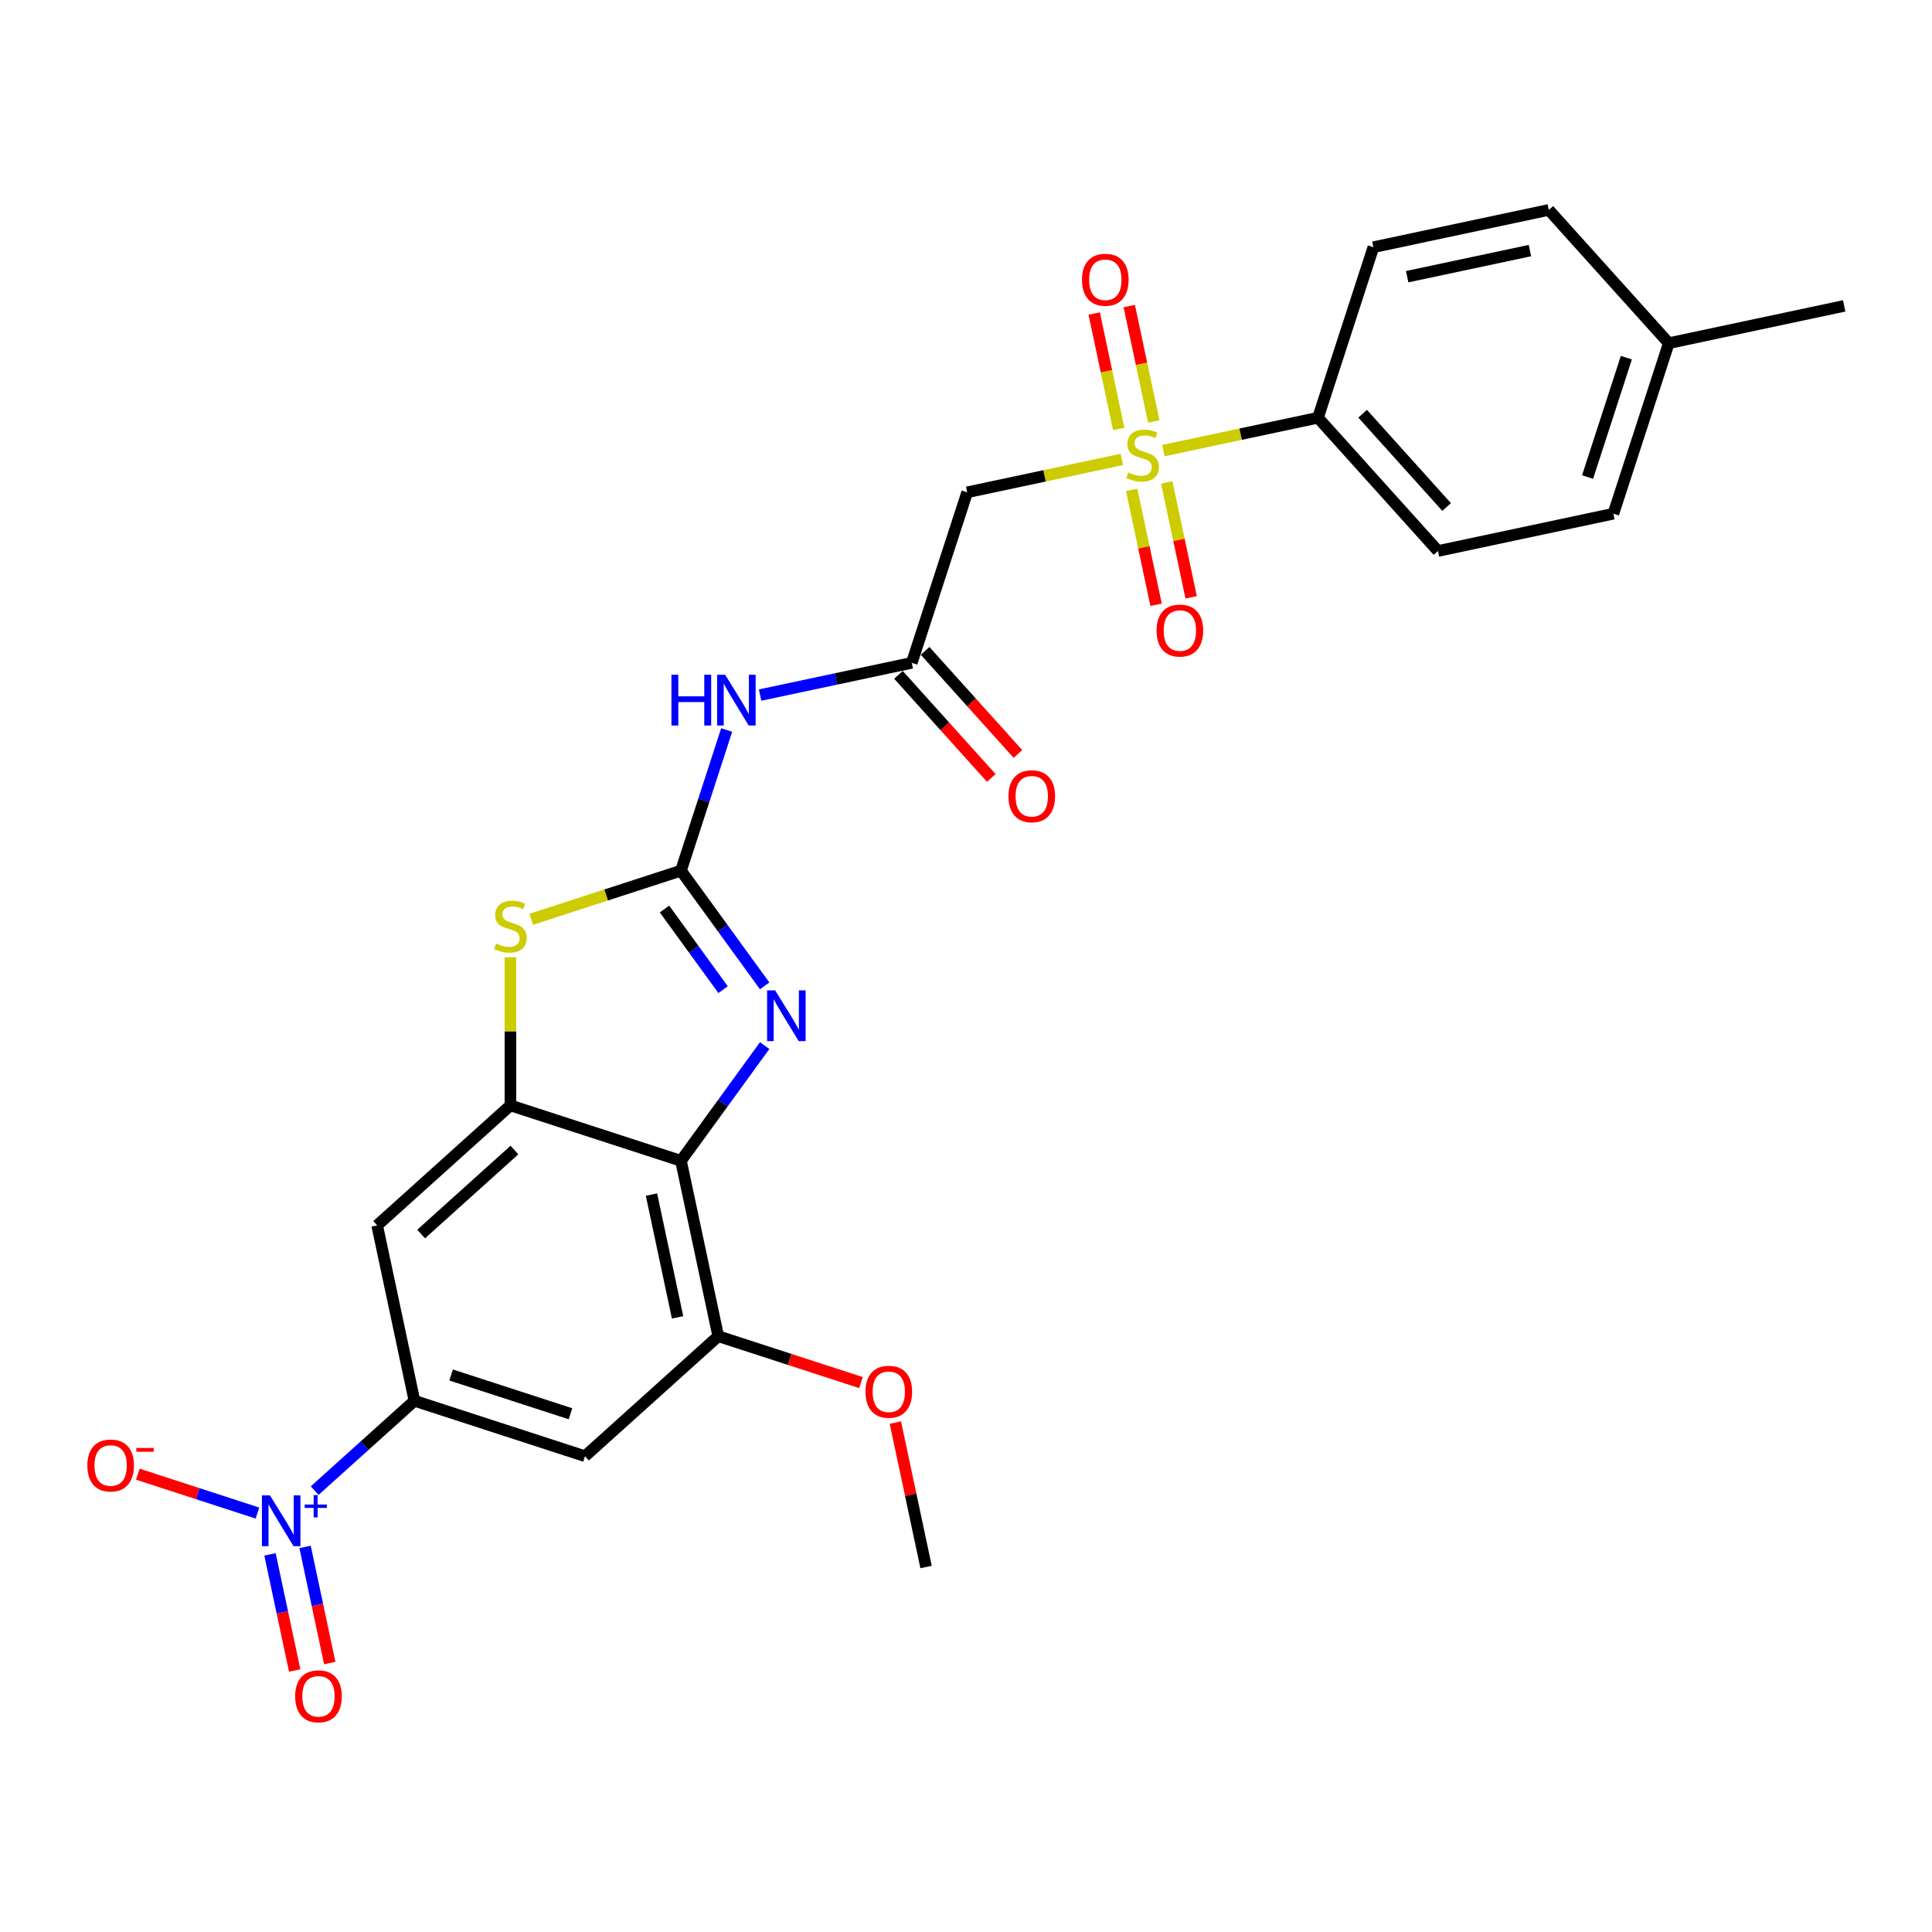 <?xml version='1.0' encoding='iso-8859-1'?>
<svg version='1.1' baseProfile='full'
              xmlns='http://www.w3.org/2000/svg'
                      xmlns:rdkit='http://www.rdkit.org/xml'
                      xmlns:xlink='http://www.w3.org/1999/xlink'
                  xml:space='preserve'
width='1000px' height='1000px' viewBox='0 0 1000 1000'>
<!-- END OF HEADER -->
<rect style='opacity:1.0;fill:#FFFFFF;stroke:none' width='1000' height='1000' x='0' y='0'> </rect>
<path class='bond-1' d='M 352.466,450.655 L 374.126,480.468' style='fill:none;fill-rule:evenodd;stroke:#000000;stroke-width:6px;stroke-linecap:butt;stroke-linejoin:miter;stroke-opacity:1' />
<path class='bond-1' d='M 374.126,480.468 L 395.787,510.281' style='fill:none;fill-rule:evenodd;stroke:#0000FF;stroke-width:6px;stroke-linecap:butt;stroke-linejoin:miter;stroke-opacity:1' />
<path class='bond-1' d='M 343.946,470.51 L 359.109,491.379' style='fill:none;fill-rule:evenodd;stroke:#000000;stroke-width:6px;stroke-linecap:butt;stroke-linejoin:miter;stroke-opacity:1' />
<path class='bond-1' d='M 359.109,491.379 L 374.271,512.248' style='fill:none;fill-rule:evenodd;stroke:#0000FF;stroke-width:6px;stroke-linecap:butt;stroke-linejoin:miter;stroke-opacity:1' />
<path class='bond-5' d='M 352.466,450.655 L 313.704,463.25' style='fill:none;fill-rule:evenodd;stroke:#000000;stroke-width:6px;stroke-linecap:butt;stroke-linejoin:miter;stroke-opacity:1' />
<path class='bond-5' d='M 313.704,463.25 L 274.942,475.844' style='fill:none;fill-rule:evenodd;stroke:#CCCC00;stroke-width:6px;stroke-linecap:butt;stroke-linejoin:miter;stroke-opacity:1' />
<path class='bond-6' d='M 352.466,450.655 L 364.295,414.251' style='fill:none;fill-rule:evenodd;stroke:#000000;stroke-width:6px;stroke-linecap:butt;stroke-linejoin:miter;stroke-opacity:1' />
<path class='bond-6' d='M 364.295,414.251 L 376.123,377.846' style='fill:none;fill-rule:evenodd;stroke:#0000FF;stroke-width:6px;stroke-linecap:butt;stroke-linejoin:miter;stroke-opacity:1' />
<path class='bond-0' d='M 580.653,237.802 L 540.634,246.308' style='fill:none;fill-rule:evenodd;stroke:#CCCC00;stroke-width:6px;stroke-linecap:butt;stroke-linejoin:miter;stroke-opacity:1' />
<path class='bond-0' d='M 540.634,246.308 L 500.615,254.814' style='fill:none;fill-rule:evenodd;stroke:#000000;stroke-width:6px;stroke-linecap:butt;stroke-linejoin:miter;stroke-opacity:1' />
<path class='bond-13' d='M 602.149,233.233 L 642.168,224.726' style='fill:none;fill-rule:evenodd;stroke:#CCCC00;stroke-width:6px;stroke-linecap:butt;stroke-linejoin:miter;stroke-opacity:1' />
<path class='bond-13' d='M 642.168,224.726 L 682.187,216.22' style='fill:none;fill-rule:evenodd;stroke:#000000;stroke-width:6px;stroke-linecap:butt;stroke-linejoin:miter;stroke-opacity:1' />
<path class='bond-14' d='M 597.201,218.162 L 590.852,188.294' style='fill:none;fill-rule:evenodd;stroke:#CCCC00;stroke-width:6px;stroke-linecap:butt;stroke-linejoin:miter;stroke-opacity:1' />
<path class='bond-14' d='M 590.852,188.294 L 584.504,158.427' style='fill:none;fill-rule:evenodd;stroke:#FF0000;stroke-width:6px;stroke-linecap:butt;stroke-linejoin:miter;stroke-opacity:1' />
<path class='bond-14' d='M 579.043,222.021 L 572.695,192.154' style='fill:none;fill-rule:evenodd;stroke:#CCCC00;stroke-width:6px;stroke-linecap:butt;stroke-linejoin:miter;stroke-opacity:1' />
<path class='bond-14' d='M 572.695,192.154 L 566.346,162.286' style='fill:none;fill-rule:evenodd;stroke:#FF0000;stroke-width:6px;stroke-linecap:butt;stroke-linejoin:miter;stroke-opacity:1' />
<path class='bond-15' d='M 585.751,253.578 L 592.07,283.306' style='fill:none;fill-rule:evenodd;stroke:#CCCC00;stroke-width:6px;stroke-linecap:butt;stroke-linejoin:miter;stroke-opacity:1' />
<path class='bond-15' d='M 592.07,283.306 L 598.389,313.034' style='fill:none;fill-rule:evenodd;stroke:#FF0000;stroke-width:6px;stroke-linecap:butt;stroke-linejoin:miter;stroke-opacity:1' />
<path class='bond-15' d='M 603.908,249.719 L 610.227,279.447' style='fill:none;fill-rule:evenodd;stroke:#CCCC00;stroke-width:6px;stroke-linecap:butt;stroke-linejoin:miter;stroke-opacity:1' />
<path class='bond-15' d='M 610.227,279.447 L 616.546,309.175' style='fill:none;fill-rule:evenodd;stroke:#FF0000;stroke-width:6px;stroke-linecap:butt;stroke-linejoin:miter;stroke-opacity:1' />
<path class='bond-2' d='M 395.787,541.206 L 374.126,571.019' style='fill:none;fill-rule:evenodd;stroke:#0000FF;stroke-width:6px;stroke-linecap:butt;stroke-linejoin:miter;stroke-opacity:1' />
<path class='bond-2' d='M 374.126,571.019 L 352.466,600.832' style='fill:none;fill-rule:evenodd;stroke:#000000;stroke-width:6px;stroke-linecap:butt;stroke-linejoin:miter;stroke-opacity:1' />
<path class='bond-11' d='M 352.466,600.832 L 371.763,691.618' style='fill:none;fill-rule:evenodd;stroke:#000000;stroke-width:6px;stroke-linecap:butt;stroke-linejoin:miter;stroke-opacity:1' />
<path class='bond-11' d='M 337.203,618.309 L 350.711,681.86' style='fill:none;fill-rule:evenodd;stroke:#000000;stroke-width:6px;stroke-linecap:butt;stroke-linejoin:miter;stroke-opacity:1' />
<path class='bond-27' d='M 352.466,600.832 L 264.194,572.151' style='fill:none;fill-rule:evenodd;stroke:#000000;stroke-width:6px;stroke-linecap:butt;stroke-linejoin:miter;stroke-opacity:1' />
<path class='bond-3' d='M 162.869,771.546 L 188.693,748.294' style='fill:none;fill-rule:evenodd;stroke:#0000FF;stroke-width:6px;stroke-linecap:butt;stroke-linejoin:miter;stroke-opacity:1' />
<path class='bond-3' d='M 188.693,748.294 L 214.517,725.042' style='fill:none;fill-rule:evenodd;stroke:#000000;stroke-width:6px;stroke-linecap:butt;stroke-linejoin:miter;stroke-opacity:1' />
<path class='bond-16' d='M 133.254,783.154 L 102.294,773.094' style='fill:none;fill-rule:evenodd;stroke:#0000FF;stroke-width:6px;stroke-linecap:butt;stroke-linejoin:miter;stroke-opacity:1' />
<path class='bond-16' d='M 102.294,773.094 L 71.334,763.035' style='fill:none;fill-rule:evenodd;stroke:#FF0000;stroke-width:6px;stroke-linecap:butt;stroke-linejoin:miter;stroke-opacity:1' />
<path class='bond-17' d='M 139.751,804.539 L 146.139,834.593' style='fill:none;fill-rule:evenodd;stroke:#0000FF;stroke-width:6px;stroke-linecap:butt;stroke-linejoin:miter;stroke-opacity:1' />
<path class='bond-17' d='M 146.139,834.593 L 152.527,864.646' style='fill:none;fill-rule:evenodd;stroke:#FF0000;stroke-width:6px;stroke-linecap:butt;stroke-linejoin:miter;stroke-opacity:1' />
<path class='bond-17' d='M 157.908,800.68 L 164.296,830.733' style='fill:none;fill-rule:evenodd;stroke:#0000FF;stroke-width:6px;stroke-linecap:butt;stroke-linejoin:miter;stroke-opacity:1' />
<path class='bond-17' d='M 164.296,830.733 L 170.684,860.787' style='fill:none;fill-rule:evenodd;stroke:#FF0000;stroke-width:6px;stroke-linecap:butt;stroke-linejoin:miter;stroke-opacity:1' />
<path class='bond-4' d='M 264.194,572.151 L 264.194,533.809' style='fill:none;fill-rule:evenodd;stroke:#000000;stroke-width:6px;stroke-linecap:butt;stroke-linejoin:miter;stroke-opacity:1' />
<path class='bond-4' d='M 264.194,533.809 L 264.194,495.467' style='fill:none;fill-rule:evenodd;stroke:#CCCC00;stroke-width:6px;stroke-linecap:butt;stroke-linejoin:miter;stroke-opacity:1' />
<path class='bond-10' d='M 264.194,572.151 L 195.22,634.256' style='fill:none;fill-rule:evenodd;stroke:#000000;stroke-width:6px;stroke-linecap:butt;stroke-linejoin:miter;stroke-opacity:1' />
<path class='bond-10' d='M 266.269,595.261 L 217.987,638.735' style='fill:none;fill-rule:evenodd;stroke:#000000;stroke-width:6px;stroke-linecap:butt;stroke-linejoin:miter;stroke-opacity:1' />
<path class='bond-9' d='M 393.436,359.771 L 432.685,351.429' style='fill:none;fill-rule:evenodd;stroke:#0000FF;stroke-width:6px;stroke-linecap:butt;stroke-linejoin:miter;stroke-opacity:1' />
<path class='bond-9' d='M 432.685,351.429 L 471.933,343.086' style='fill:none;fill-rule:evenodd;stroke:#000000;stroke-width:6px;stroke-linecap:butt;stroke-linejoin:miter;stroke-opacity:1' />
<path class='bond-7' d='M 214.517,725.042 L 195.22,634.256' style='fill:none;fill-rule:evenodd;stroke:#000000;stroke-width:6px;stroke-linecap:butt;stroke-linejoin:miter;stroke-opacity:1' />
<path class='bond-28' d='M 214.517,725.042 L 302.789,753.723' style='fill:none;fill-rule:evenodd;stroke:#000000;stroke-width:6px;stroke-linecap:butt;stroke-linejoin:miter;stroke-opacity:1' />
<path class='bond-28' d='M 233.494,711.69 L 295.284,731.766' style='fill:none;fill-rule:evenodd;stroke:#000000;stroke-width:6px;stroke-linecap:butt;stroke-linejoin:miter;stroke-opacity:1' />
<path class='bond-8' d='M 500.615,254.814 L 471.933,343.086' style='fill:none;fill-rule:evenodd;stroke:#000000;stroke-width:6px;stroke-linecap:butt;stroke-linejoin:miter;stroke-opacity:1' />
<path class='bond-18' d='M 465.036,349.297 L 489.06,375.978' style='fill:none;fill-rule:evenodd;stroke:#000000;stroke-width:6px;stroke-linecap:butt;stroke-linejoin:miter;stroke-opacity:1' />
<path class='bond-18' d='M 489.06,375.978 L 513.084,402.66' style='fill:none;fill-rule:evenodd;stroke:#FF0000;stroke-width:6px;stroke-linecap:butt;stroke-linejoin:miter;stroke-opacity:1' />
<path class='bond-18' d='M 478.831,336.876 L 502.855,363.557' style='fill:none;fill-rule:evenodd;stroke:#000000;stroke-width:6px;stroke-linecap:butt;stroke-linejoin:miter;stroke-opacity:1' />
<path class='bond-18' d='M 502.855,363.557 L 526.879,390.239' style='fill:none;fill-rule:evenodd;stroke:#FF0000;stroke-width:6px;stroke-linecap:butt;stroke-linejoin:miter;stroke-opacity:1' />
<path class='bond-12' d='M 371.763,691.618 L 302.789,753.723' style='fill:none;fill-rule:evenodd;stroke:#000000;stroke-width:6px;stroke-linecap:butt;stroke-linejoin:miter;stroke-opacity:1' />
<path class='bond-21' d='M 371.763,691.618 L 408.706,703.621' style='fill:none;fill-rule:evenodd;stroke:#000000;stroke-width:6px;stroke-linecap:butt;stroke-linejoin:miter;stroke-opacity:1' />
<path class='bond-21' d='M 408.706,703.621 L 445.649,715.625' style='fill:none;fill-rule:evenodd;stroke:#FF0000;stroke-width:6px;stroke-linecap:butt;stroke-linejoin:miter;stroke-opacity:1' />
<path class='bond-19' d='M 682.187,216.22 L 744.292,285.195' style='fill:none;fill-rule:evenodd;stroke:#000000;stroke-width:6px;stroke-linecap:butt;stroke-linejoin:miter;stroke-opacity:1' />
<path class='bond-19' d='M 705.298,214.145 L 748.771,262.427' style='fill:none;fill-rule:evenodd;stroke:#000000;stroke-width:6px;stroke-linecap:butt;stroke-linejoin:miter;stroke-opacity:1' />
<path class='bond-20' d='M 682.187,216.22 L 710.868,127.948' style='fill:none;fill-rule:evenodd;stroke:#000000;stroke-width:6px;stroke-linecap:butt;stroke-linejoin:miter;stroke-opacity:1' />
<path class='bond-23' d='M 744.292,285.195 L 835.078,265.897' style='fill:none;fill-rule:evenodd;stroke:#000000;stroke-width:6px;stroke-linecap:butt;stroke-linejoin:miter;stroke-opacity:1' />
<path class='bond-22' d='M 710.868,127.948 L 801.654,108.651' style='fill:none;fill-rule:evenodd;stroke:#000000;stroke-width:6px;stroke-linecap:butt;stroke-linejoin:miter;stroke-opacity:1' />
<path class='bond-22' d='M 728.346,143.211 L 791.896,129.703' style='fill:none;fill-rule:evenodd;stroke:#000000;stroke-width:6px;stroke-linecap:butt;stroke-linejoin:miter;stroke-opacity:1' />
<path class='bond-26' d='M 463.44,736.319 L 471.386,773.702' style='fill:none;fill-rule:evenodd;stroke:#FF0000;stroke-width:6px;stroke-linecap:butt;stroke-linejoin:miter;stroke-opacity:1' />
<path class='bond-26' d='M 471.386,773.702 L 479.332,811.085' style='fill:none;fill-rule:evenodd;stroke:#000000;stroke-width:6px;stroke-linecap:butt;stroke-linejoin:miter;stroke-opacity:1' />
<path class='bond-24' d='M 801.654,108.651 L 863.759,177.626' style='fill:none;fill-rule:evenodd;stroke:#000000;stroke-width:6px;stroke-linecap:butt;stroke-linejoin:miter;stroke-opacity:1' />
<path class='bond-29' d='M 835.078,265.897 L 863.759,177.626' style='fill:none;fill-rule:evenodd;stroke:#000000;stroke-width:6px;stroke-linecap:butt;stroke-linejoin:miter;stroke-opacity:1' />
<path class='bond-29' d='M 821.726,246.92 L 841.803,185.13' style='fill:none;fill-rule:evenodd;stroke:#000000;stroke-width:6px;stroke-linecap:butt;stroke-linejoin:miter;stroke-opacity:1' />
<path class='bond-25' d='M 863.759,177.626 L 954.545,158.328' style='fill:none;fill-rule:evenodd;stroke:#000000;stroke-width:6px;stroke-linecap:butt;stroke-linejoin:miter;stroke-opacity:1' />
<path  class='atom-1' d='M 583.976 244.539
Q 584.273 244.65, 585.498 245.17
Q 586.723 245.69, 588.059 246.024
Q 589.433 246.321, 590.77 246.321
Q 593.257 246.321, 594.705 245.133
Q 596.153 243.908, 596.153 241.792
Q 596.153 240.344, 595.41 239.453
Q 594.705 238.562, 593.591 238.079
Q 592.477 237.596, 590.621 237.039
Q 588.282 236.334, 586.871 235.666
Q 585.498 234.998, 584.495 233.587
Q 583.53 232.176, 583.53 229.8
Q 583.53 226.496, 585.758 224.454
Q 588.022 222.412, 592.477 222.412
Q 595.522 222.412, 598.974 223.86
L 598.121 226.718
Q 594.965 225.419, 592.589 225.419
Q 590.027 225.419, 588.616 226.496
Q 587.206 227.535, 587.243 229.354
Q 587.243 230.765, 587.948 231.619
Q 588.691 232.473, 589.73 232.956
Q 590.807 233.438, 592.589 233.995
Q 594.965 234.738, 596.376 235.48
Q 597.786 236.223, 598.789 237.745
Q 599.828 239.23, 599.828 241.792
Q 599.828 245.43, 597.378 247.398
Q 594.965 249.328, 590.918 249.328
Q 588.579 249.328, 586.797 248.808
Q 585.052 248.326, 582.973 247.472
L 583.976 244.539
' fill='#CCCC00'/>
<path  class='atom-2' d='M 401.211 512.601
L 409.824 526.523
Q 410.678 527.897, 412.052 530.384
Q 413.425 532.872, 413.499 533.02
L 413.499 512.601
L 416.989 512.601
L 416.989 538.886
L 413.388 538.886
L 404.144 523.664
Q 403.067 521.882, 401.916 519.841
Q 400.802 517.799, 400.468 517.167
L 400.468 538.886
L 397.053 538.886
L 397.053 512.601
L 401.211 512.601
' fill='#0000FF'/>
<path  class='atom-4' d='M 139.732 774.004
L 148.345 787.926
Q 149.199 789.3, 150.573 791.787
Q 151.947 794.275, 152.021 794.423
L 152.021 774.004
L 155.511 774.004
L 155.511 800.289
L 151.91 800.289
L 142.665 785.068
Q 141.589 783.286, 140.438 781.244
Q 139.324 779.202, 138.99 778.571
L 138.99 800.289
L 135.574 800.289
L 135.574 774.004
L 139.732 774.004
' fill='#0000FF'/>
<path  class='atom-4' d='M 157.716 778.742
L 162.347 778.742
L 162.347 773.866
L 164.405 773.866
L 164.405 778.742
L 169.159 778.742
L 169.159 780.506
L 164.405 780.506
L 164.405 785.407
L 162.347 785.407
L 162.347 780.506
L 157.716 780.506
L 157.716 778.742
' fill='#0000FF'/>
<path  class='atom-6' d='M 256.769 488.358
Q 257.066 488.469, 258.291 488.989
Q 259.516 489.509, 260.853 489.843
Q 262.227 490.14, 263.563 490.14
Q 266.051 490.14, 267.499 488.952
Q 268.946 487.727, 268.946 485.611
Q 268.946 484.163, 268.204 483.272
Q 267.499 482.381, 266.385 481.898
Q 265.271 481.415, 263.415 480.858
Q 261.076 480.153, 259.665 479.485
Q 258.291 478.817, 257.289 477.406
Q 256.324 475.995, 256.324 473.619
Q 256.324 470.315, 258.551 468.273
Q 260.816 466.231, 265.271 466.231
Q 268.315 466.231, 271.768 467.679
L 270.914 470.538
Q 267.758 469.238, 265.382 469.238
Q 262.821 469.238, 261.41 470.315
Q 259.999 471.354, 260.036 473.173
Q 260.036 474.584, 260.742 475.438
Q 261.484 476.292, 262.524 476.775
Q 263.6 477.257, 265.382 477.814
Q 267.758 478.557, 269.169 479.299
Q 270.58 480.042, 271.582 481.564
Q 272.622 483.049, 272.622 485.611
Q 272.622 489.249, 270.172 491.217
Q 267.758 493.147, 263.712 493.147
Q 261.373 493.147, 259.591 492.627
Q 257.846 492.145, 255.767 491.291
L 256.769 488.358
' fill='#CCCC00'/>
<path  class='atom-7' d='M 347.53 349.241
L 351.094 349.241
L 351.094 360.416
L 364.533 360.416
L 364.533 349.241
L 368.098 349.241
L 368.098 375.526
L 364.533 375.526
L 364.533 363.386
L 351.094 363.386
L 351.094 375.526
L 347.53 375.526
L 347.53 349.241
' fill='#0000FF'/>
<path  class='atom-7' d='M 375.337 349.241
L 383.95 363.163
Q 384.804 364.537, 386.178 367.024
Q 387.551 369.512, 387.626 369.66
L 387.626 349.241
L 391.116 349.241
L 391.116 375.526
L 387.514 375.526
L 378.27 360.304
Q 377.193 358.522, 376.042 356.48
Q 374.929 354.438, 374.595 353.807
L 374.595 375.526
L 371.179 375.526
L 371.179 349.241
L 375.337 349.241
' fill='#0000FF'/>
<path  class='atom-15' d='M 560.038 144.805
Q 560.038 138.494, 563.156 134.967
Q 566.275 131.44, 572.104 131.44
Q 577.932 131.44, 581.051 134.967
Q 584.169 138.494, 584.169 144.805
Q 584.169 151.191, 581.014 154.829
Q 577.858 158.431, 572.104 158.431
Q 566.312 158.431, 563.156 154.829
Q 560.038 151.228, 560.038 144.805
M 572.104 155.46
Q 576.113 155.46, 578.266 152.787
Q 580.457 150.077, 580.457 144.805
Q 580.457 139.645, 578.266 137.046
Q 576.113 134.41, 572.104 134.41
Q 568.094 134.41, 565.904 137.009
Q 563.75 139.608, 563.75 144.805
Q 563.75 150.114, 565.904 152.787
Q 568.094 155.46, 572.104 155.46
' fill='#FF0000'/>
<path  class='atom-16' d='M 598.632 326.378
Q 598.632 320.066, 601.751 316.539
Q 604.869 313.012, 610.698 313.012
Q 616.527 313.012, 619.645 316.539
Q 622.764 320.066, 622.764 326.378
Q 622.764 332.763, 619.608 336.402
Q 616.452 340.003, 610.698 340.003
Q 604.906 340.003, 601.751 336.402
Q 598.632 332.8, 598.632 326.378
M 610.698 337.033
Q 614.708 337.033, 616.861 334.36
Q 619.051 331.65, 619.051 326.378
Q 619.051 321.217, 616.861 318.618
Q 614.708 315.982, 610.698 315.982
Q 606.688 315.982, 604.498 318.581
Q 602.345 321.18, 602.345 326.378
Q 602.345 331.687, 604.498 334.36
Q 606.688 337.033, 610.698 337.033
' fill='#FF0000'/>
<path  class='atom-17' d='M 45.205 758.54
Q 45.205 752.228, 48.323 748.701
Q 51.442 745.174, 57.271 745.174
Q 63.099 745.174, 66.218 748.701
Q 69.337 752.228, 69.337 758.54
Q 69.337 764.925, 66.181 768.564
Q 63.025 772.165, 57.271 772.165
Q 51.479 772.165, 48.323 768.564
Q 45.205 764.963, 45.205 758.54
M 57.271 769.195
Q 61.28 769.195, 63.434 766.522
Q 65.624 763.812, 65.624 758.54
Q 65.624 753.379, 63.434 750.78
Q 61.28 748.145, 57.271 748.145
Q 53.261 748.145, 51.071 750.743
Q 48.917 753.342, 48.917 758.54
Q 48.917 763.849, 51.071 766.522
Q 53.261 769.195, 57.271 769.195
' fill='#FF0000'/>
<path  class='atom-17' d='M 70.562 749.465
L 79.554 749.465
L 79.554 751.425
L 70.562 751.425
L 70.562 749.465
' fill='#FF0000'/>
<path  class='atom-18' d='M 152.774 878.007
Q 152.774 871.696, 155.892 868.169
Q 159.011 864.642, 164.84 864.642
Q 170.668 864.642, 173.787 868.169
Q 176.906 871.696, 176.906 878.007
Q 176.906 884.393, 173.75 888.031
Q 170.594 891.632, 164.84 891.632
Q 159.048 891.632, 155.892 888.031
Q 152.774 884.43, 152.774 878.007
M 164.84 888.662
Q 168.849 888.662, 171.003 885.989
Q 173.193 883.279, 173.193 878.007
Q 173.193 872.847, 171.003 870.248
Q 168.849 867.612, 164.84 867.612
Q 160.83 867.612, 158.64 870.211
Q 156.486 872.81, 156.486 878.007
Q 156.486 883.316, 158.64 885.989
Q 160.83 888.662, 164.84 888.662
' fill='#FF0000'/>
<path  class='atom-19' d='M 521.973 412.135
Q 521.973 405.824, 525.091 402.297
Q 528.21 398.77, 534.038 398.77
Q 539.867 398.77, 542.986 402.297
Q 546.104 405.824, 546.104 412.135
Q 546.104 418.521, 542.949 422.159
Q 539.793 425.76, 534.038 425.76
Q 528.247 425.76, 525.091 422.159
Q 521.973 418.558, 521.973 412.135
M 534.038 422.79
Q 538.048 422.79, 540.201 420.117
Q 542.392 417.407, 542.392 412.135
Q 542.392 406.974, 540.201 404.376
Q 538.048 401.74, 534.038 401.74
Q 530.029 401.74, 527.838 404.339
Q 525.685 406.937, 525.685 412.135
Q 525.685 417.444, 527.838 420.117
Q 530.029 422.79, 534.038 422.79
' fill='#FF0000'/>
<path  class='atom-22' d='M 447.969 720.374
Q 447.969 714.062, 451.088 710.535
Q 454.206 707.008, 460.035 707.008
Q 465.864 707.008, 468.982 710.535
Q 472.101 714.062, 472.101 720.374
Q 472.101 726.759, 468.945 730.397
Q 465.789 733.999, 460.035 733.999
Q 454.243 733.999, 451.088 730.397
Q 447.969 726.796, 447.969 720.374
M 460.035 731.029
Q 464.045 731.029, 466.198 728.356
Q 468.388 725.645, 468.388 720.374
Q 468.388 715.213, 466.198 712.614
Q 464.045 709.978, 460.035 709.978
Q 456.025 709.978, 453.835 712.577
Q 451.682 715.176, 451.682 720.374
Q 451.682 725.683, 453.835 728.356
Q 456.025 731.029, 460.035 731.029
' fill='#FF0000'/>
</svg>
